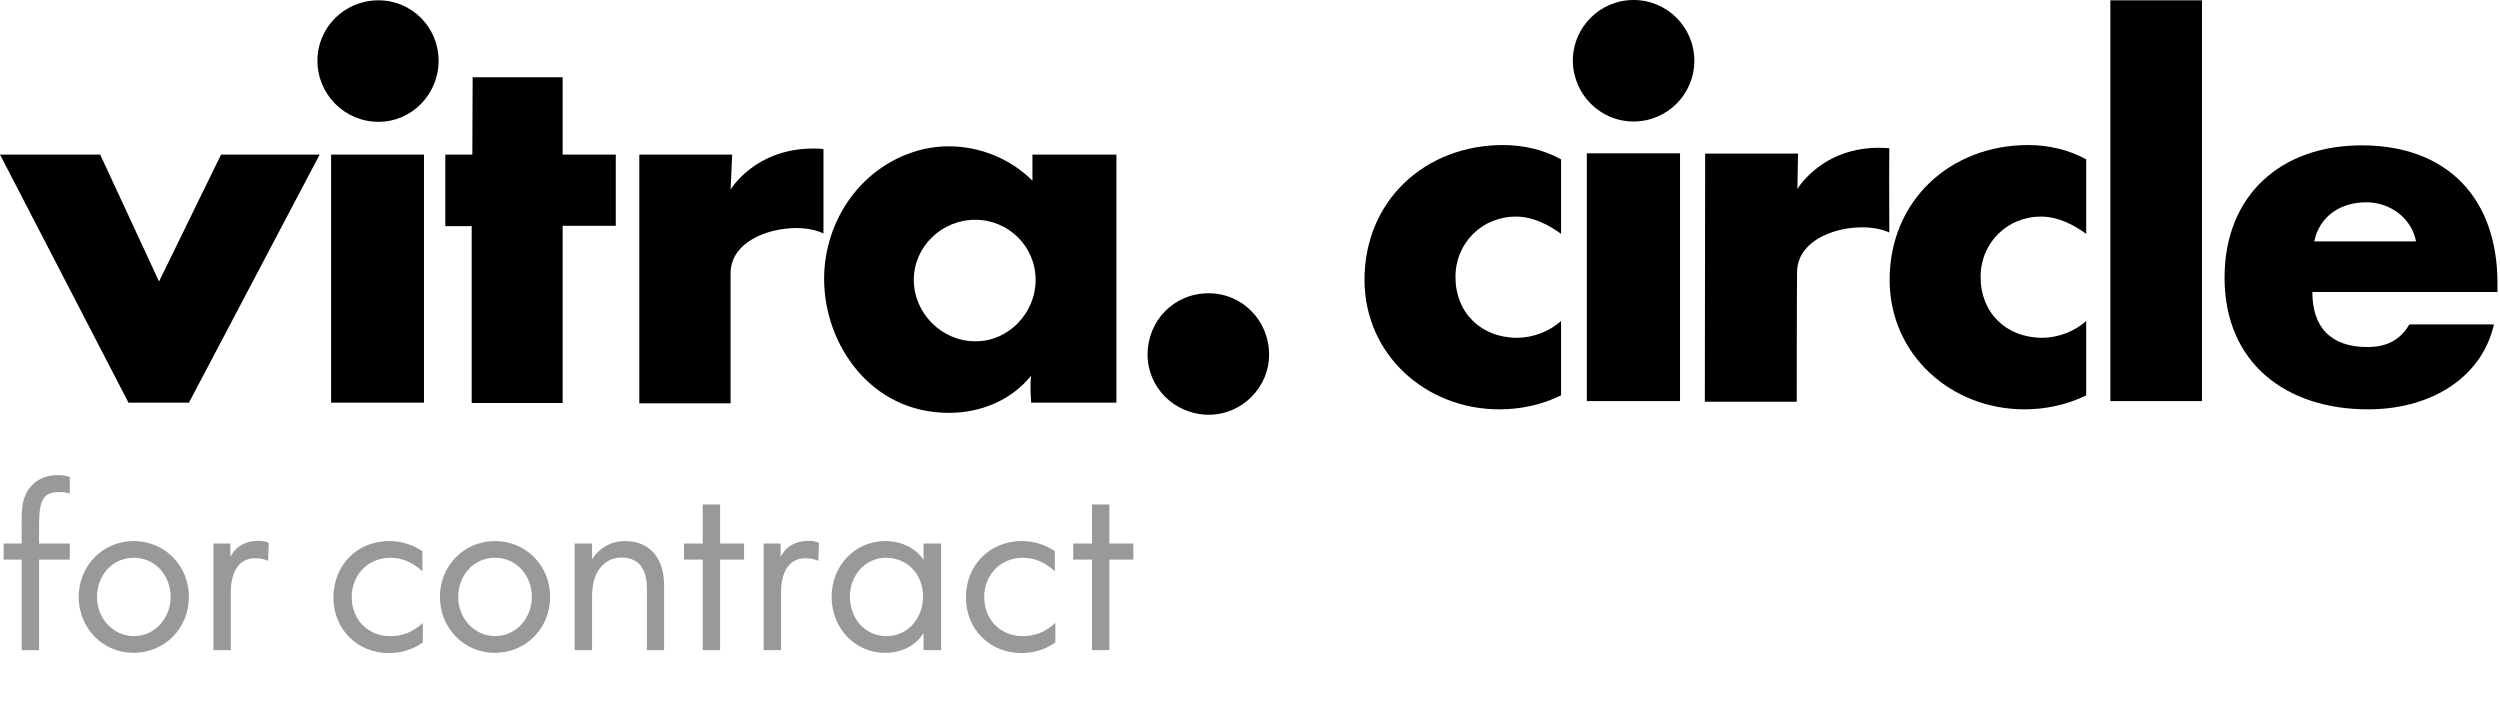 <svg xmlns="http://www.w3.org/2000/svg" fill="none" viewBox="0 0 786 224" height="224" width="786">
<g clip-path="url(#clip0_87_2)">
<path fill="black" d="M490.9 73.6C486.8 70.6 481.9 68.1 476.6 68.1C466 68.1 457.6 76.3 457.6 87.1C457.6 98.3 465.6 106.2 477 106.2C481.9 106.2 487.2 104.2 490.8 100.9V124.3C484.7 127.3 478 128.7 471.4 128.7C448.3 128.7 429 111.5 429 88C429 63 448.1 45.6 472.6 45.6C479 45.6 485.4 47.1 490.8 50.1V73.6H490.9Z"></path>
<path fill="black" d="M528.2 48.2H498.9V126.1H528.2V48.2Z"></path>
<path fill="black" d="M656 73.6C651.9 70.6 647 68.1 641.7 68.1C631.1 68.1 622.7 76.3 622.7 87.1C622.7 98.3 630.7 106.2 642.1 106.2C647 106.2 652.3 104.2 655.9 100.9V124.3C649.8 127.3 643.1 128.7 636.5 128.7C613.4 128.7 594.1 111.5 594.1 88C594.1 63 613.2 45.6 637.7 45.6C644.1 45.6 650.5 47.1 655.9 50.1V73.6H656Z"></path>
<path fill="black" d="M692.3 0.1H663.5V126.1H692.3V0.1Z"></path>
<path fill="black" d="M759.6 75.9C758.2 68.5 751.4 63.6 744 63.6C736 63.6 729.3 67.8 727.6 75.9H759.6ZM785.2 91.8H727C727 103 732.9 109.1 744.3 109.1C750.2 109.1 754.5 107.1 757.5 102H784.1C782 111.1 776.5 117.8 769.4 122.2C762.3 126.6 753.5 128.7 744.5 128.7C718.7 128.7 699.4 114.1 699.4 87.3C699.4 61.3 717.2 45.7 742.5 45.7C769.5 45.7 785.2 62.4 785.2 89V91.8Z"></path>
<path fill="black" d="M513.6 38.2C524.1 38.2 532.7 29.7 532.7 19.1C532.7 8.6 524.2 0 513.6 0C503.1 0 494.5 8.5 494.5 19.1C494.6 29.7 503.1 38.2 513.6 38.2Z"></path>
<path fill="black" d="M536.1 48.3H565.3L565.1 59.4C565.1 59.4 573.6 44.9 594 46.6C593.9 59.7 594 62.2 594 73.1C585 68.9 565.1 72.8 565 85.5C564.9 93.9 564.9 126.3 564.9 126.3H536L536.1 48.3Z"></path>
<path fill="black" d="M360.8 111.5C360.8 100.7 369.2 92.2 380 92.2C390.5 92.2 399 100.7 399 111.5C399 121.8 390.5 130.4 380 130.4C369.2 130.3 360.8 121.8 360.8 111.5ZM325.6 88C325.6 77.5 317.1 69.1 306.6 69.1C296.1 69.1 287.3 77.5 287.3 88C287.3 98.5 296.1 107.3 306.6 107.3C317 107.4 325.6 98.5 325.6 88ZM298.3 46C308.2 46 317.8 50 324.6 56.8V48.6H351V126.6H324.2C324.2 126.6 324 124.2 324 121.6C324 120.4 324 119.2 324.2 118.1C317.8 126 308.2 129.8 298.3 129.8C273.7 129.8 259.1 108.2 259.1 87.7C259.1 69.1 271.1 51.5 290.3 46.9C293 46.3 295.6 46 298.3 46ZM201 48.6H230.2L229.7 59.6C229.7 59.6 237.3 46.7 255.7 46.7C256.8 46.7 257.8 46.7 258.9 46.9V73.4C256.6 72.3 253.6 71.7 250.4 71.7C241 71.7 229.7 76.3 229.7 85.9V126.8H201V48.6ZM148.6 24.3H176.9V48.6H193.6V71H176.9V126.7H148.3V71.1H140V48.6H148.5L148.6 24.3ZM104.1 48.6H133.3V126.6H104.1V48.6ZM99.8 19.1C99.8 8.6 108.3 0.1 119 0.1C129.5 0.1 137.9 8.6 137.9 19.1C137.9 29.6 129.5 38.3 119 38.3C108.3 38.3 99.8 29.6 99.8 19.1ZM0 48.6H31.5L50 88.5L69.5 48.6H100.5L59.4 126.6H40.4L0 48.6Z"></path>
<path fill="#999999" d="M21.939 175.929H12.283V204.4H6.816V175.929H1.136V170.888H6.816V167.622C6.816 164.711 6.674 161.942 7.029 159.315C7.739 153.209 12.07 149.375 18.105 149.375C19.17 149.375 20.164 149.446 21.939 149.943V155.197C20.803 154.771 19.667 154.7 18.744 154.7C13.774 154.7 12.283 156.901 12.283 164.995V170.888H21.939V175.929ZM42.137 199.998C48.598 199.998 53.639 194.389 53.639 187.715C53.639 180.97 48.882 175.361 42.066 175.361C35.25 175.361 30.493 180.97 30.493 187.715C30.493 194.389 35.534 199.998 42.137 199.998ZM42.066 170.107C51.722 170.107 59.39 177.775 59.39 187.644C59.39 197.442 51.864 205.252 41.995 205.252C32.268 205.252 24.742 197.442 24.742 187.644C24.742 177.775 32.41 170.107 42.066 170.107ZM67.102 204.4V170.888H72.427V175.148C73.989 171.882 77.113 170.036 81.089 170.036C82.367 170.036 83.361 170.178 84.497 170.675L84.284 176.355C83.148 175.787 81.799 175.503 80.237 175.503C75.054 175.503 72.569 179.905 72.569 186.224V204.4H67.102ZM132.802 173.302V179.621C129.536 176.639 126.27 175.361 122.72 175.361C115.833 175.361 110.579 180.615 110.579 187.715C110.579 194.815 115.691 199.998 122.649 199.998C126.412 199.998 129.607 198.862 132.944 195.88V201.986C129.749 204.258 126.057 205.323 122.294 205.323C112.354 205.323 104.828 197.868 104.828 187.857C104.828 177.633 112.354 170.107 122.365 170.107C126.057 170.107 129.678 171.172 132.802 173.302ZM155.709 199.998C162.17 199.998 167.211 194.389 167.211 187.715C167.211 180.97 162.454 175.361 155.638 175.361C148.822 175.361 144.065 180.97 144.065 187.715C144.065 194.389 149.106 199.998 155.709 199.998ZM155.638 170.107C165.294 170.107 172.962 177.775 172.962 187.644C172.962 197.442 165.436 205.252 155.567 205.252C145.84 205.252 138.314 197.442 138.314 187.644C138.314 177.775 145.982 170.107 155.638 170.107ZM180.674 204.4V170.888H186.141V175.858C188.484 172.095 192.389 170.107 196.507 170.107C204.601 170.107 208.79 175.929 208.79 183.81V204.4H203.394V185.159C203.394 180.047 201.761 175.29 195.3 175.29C190.756 175.29 187.49 178.769 186.567 183.242C186.141 185.088 186.141 186.65 186.141 191.123V204.4H180.674ZM233.933 175.929H226.407V204.4H220.94V175.929H215.047V170.888H220.94V158.605H226.407V170.888H233.933V175.929ZM240.095 204.4V170.888H245.42V175.148C246.982 171.882 250.106 170.036 254.082 170.036C255.36 170.036 256.354 170.178 257.49 170.675L257.277 176.355C256.141 175.787 254.792 175.503 253.23 175.503C248.047 175.503 245.562 179.905 245.562 186.224V204.4H240.095ZM267.209 187.502C267.209 194.46 271.966 199.998 278.711 199.998C285.598 199.998 290.213 194.176 290.213 187.502C290.213 180.686 285.314 175.361 278.569 175.361C271.895 175.361 267.209 181.041 267.209 187.502ZM290.355 176V170.888H295.893V204.4H290.355V199.004C288.012 202.98 283.397 205.252 278.285 205.252C268.558 205.252 261.458 197.229 261.458 187.715C261.458 177.775 268.842 170.107 278.356 170.107C283.326 170.107 287.799 172.237 290.355 176ZM331.658 173.302V179.621C328.392 176.639 325.126 175.361 321.576 175.361C314.689 175.361 309.435 180.615 309.435 187.715C309.435 194.815 314.547 199.998 321.505 199.998C325.268 199.998 328.463 198.862 331.8 195.88V201.986C328.605 204.258 324.913 205.323 321.15 205.323C311.21 205.323 303.684 197.868 303.684 187.857C303.684 177.633 311.21 170.107 321.221 170.107C324.913 170.107 328.534 171.172 331.658 173.302ZM356.311 175.929H348.785V204.4H343.318V175.929H337.425V170.888H343.318V158.605H348.785V170.888H356.311V175.929Z"></path>
</g>
<defs>
<clipPath id="clip0_87_2">
<rect fill="white" height="223.4" width="785.2"></rect>
</clipPath>
</defs>
</svg>
